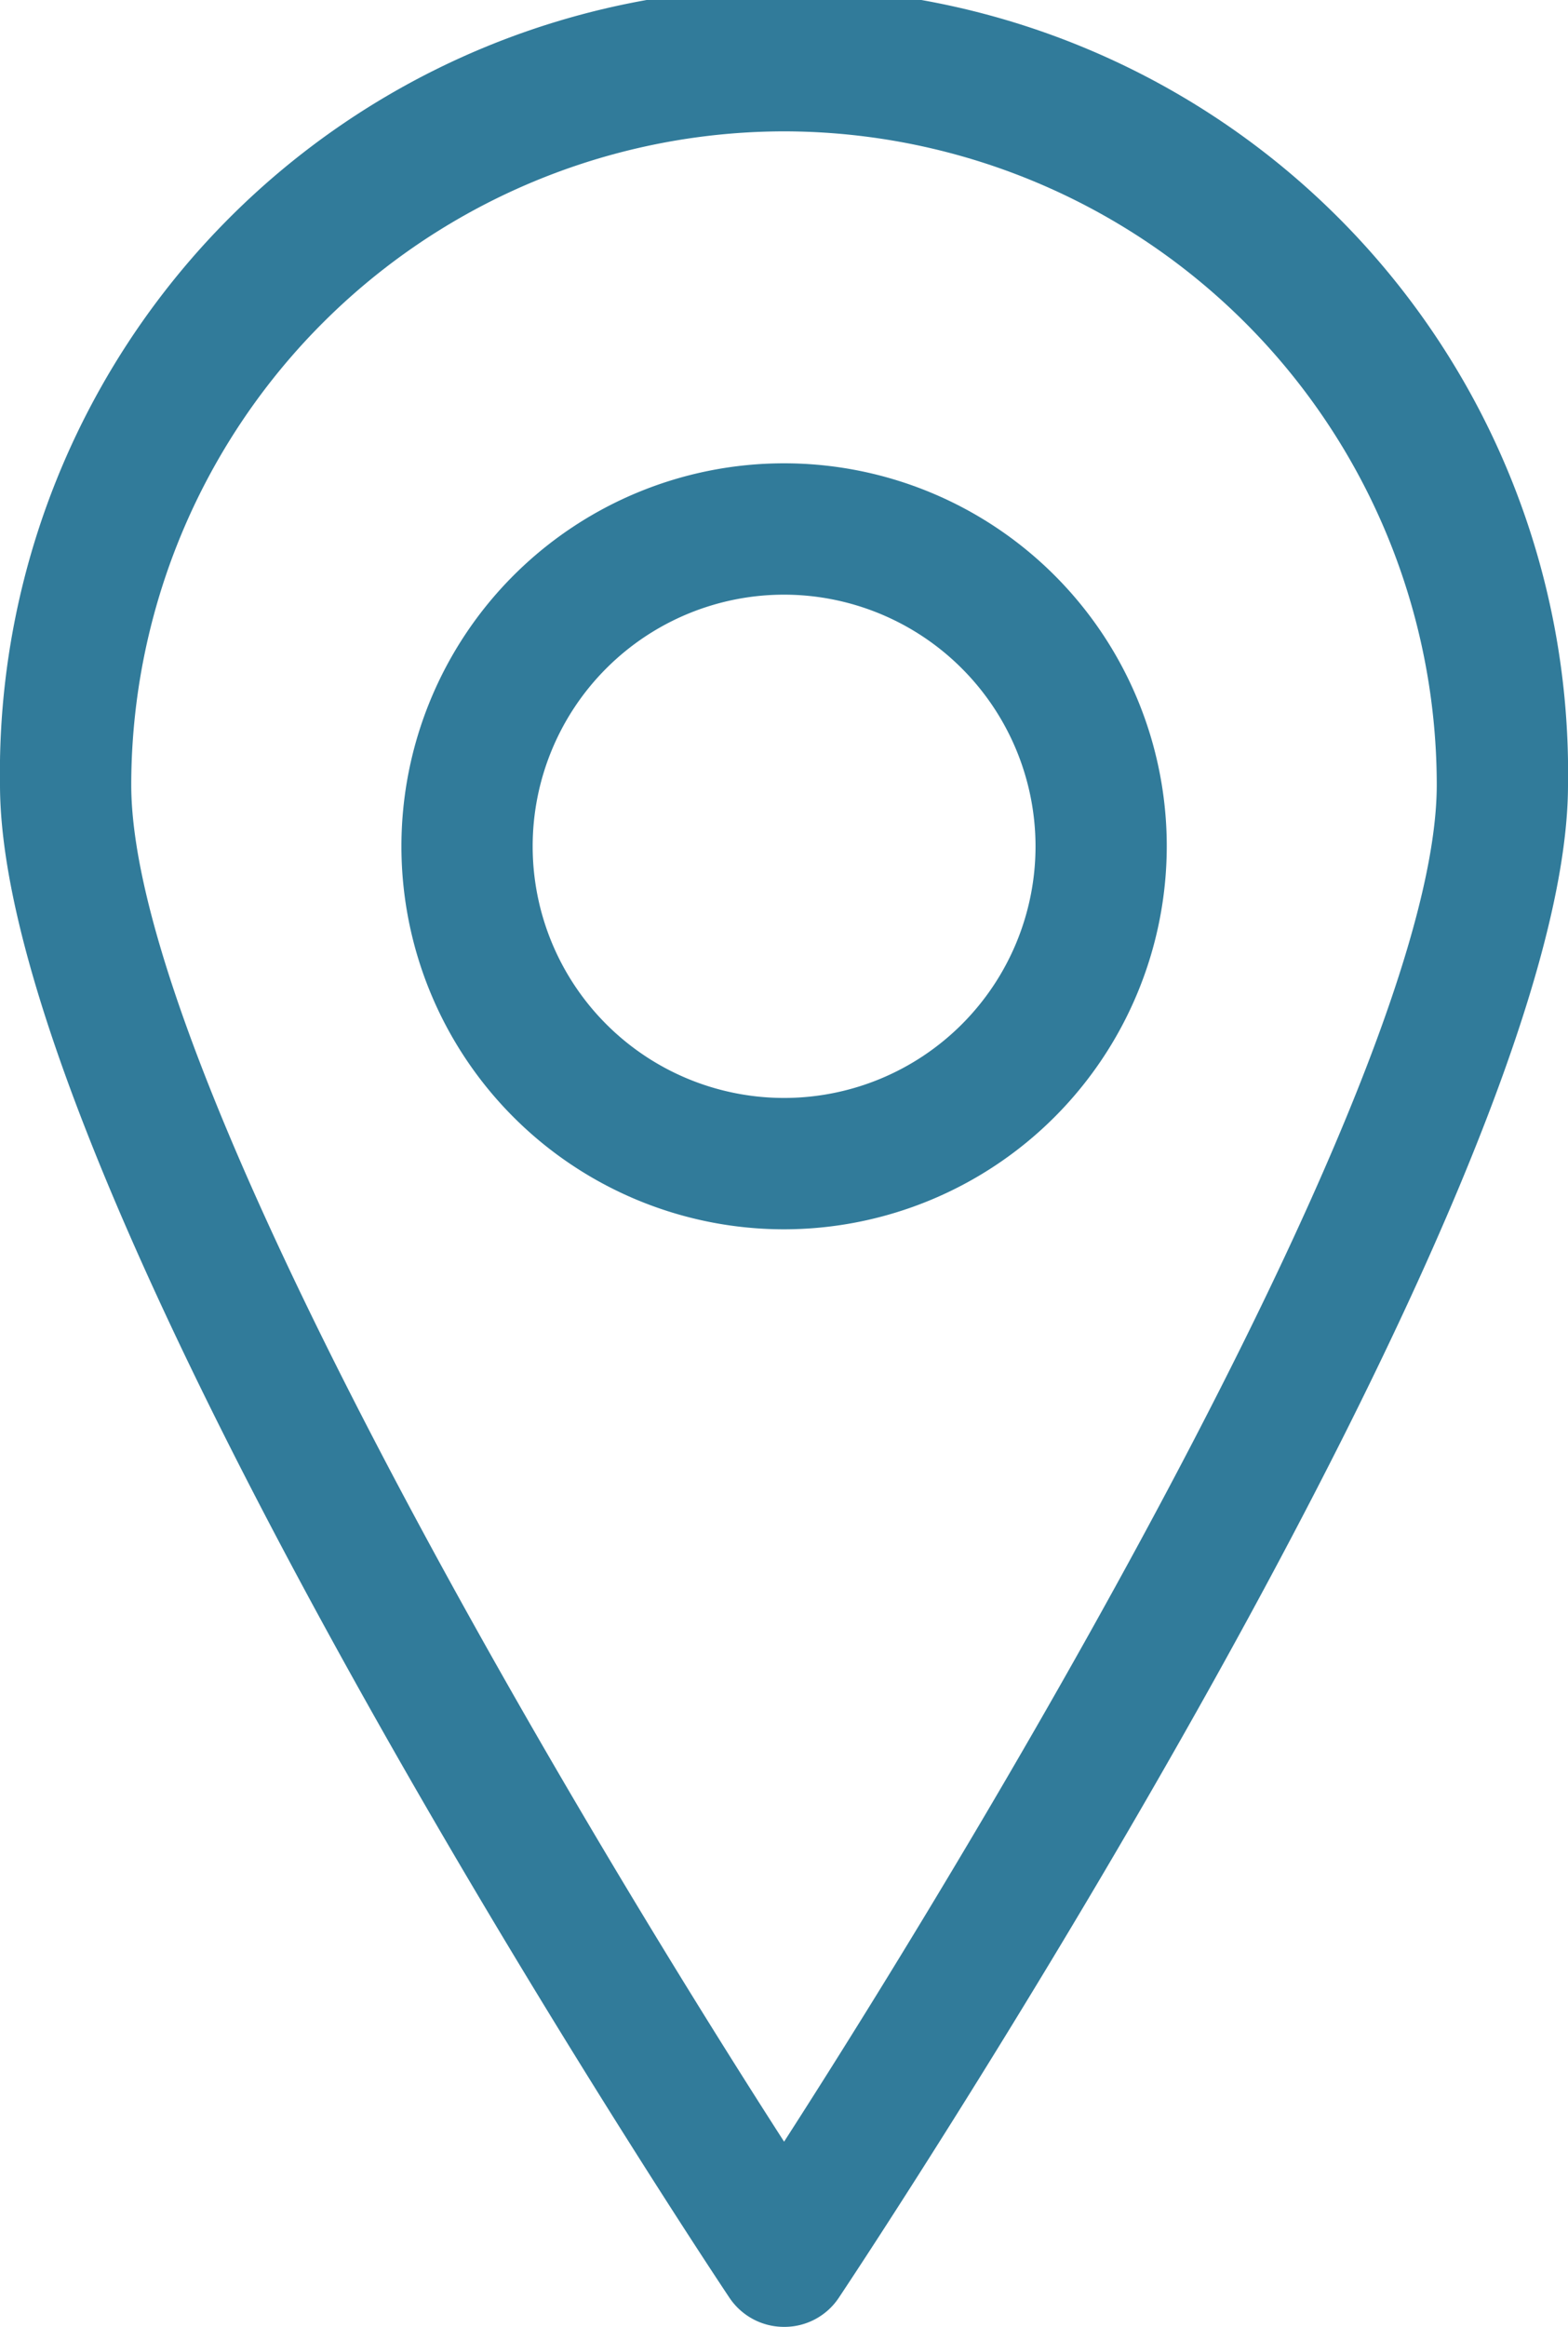 <?xml version="1.0" encoding="utf-8"?><svg id="Layer_1" data-name="Layer 1" xmlns="http://www.w3.org/2000/svg" viewBox="0 0 83.63 124.02"><defs><style>.cls-1{fill:#317b9a;}</style></defs><title>icons-list</title><path class="cls-1" d="M41.82,124a3.5,3.5,0,0,1-2.92-1.56C37.32,120.08,0,63.79,0,41.82a41.82,41.82,0,1,1,83.63,0c0,22-37.31,78.26-38.9,80.64A3.48,3.48,0,0,1,41.82,124Zm0-117A34.86,34.86,0,0,0,7,41.82c0,15.12,22.93,53.85,34.82,72.31C53.71,95.67,76.63,56.94,76.63,41.82A34.85,34.85,0,0,0,41.82,7Z"/><path class="cls-1" d="M41.82,65.51A20.41,20.41,0,1,1,62.23,45.1,20.43,20.43,0,0,1,41.82,65.51Zm0-33.82A13.41,13.41,0,1,0,55.23,45.1,13.42,13.42,0,0,0,41.82,31.69Z"/></svg>